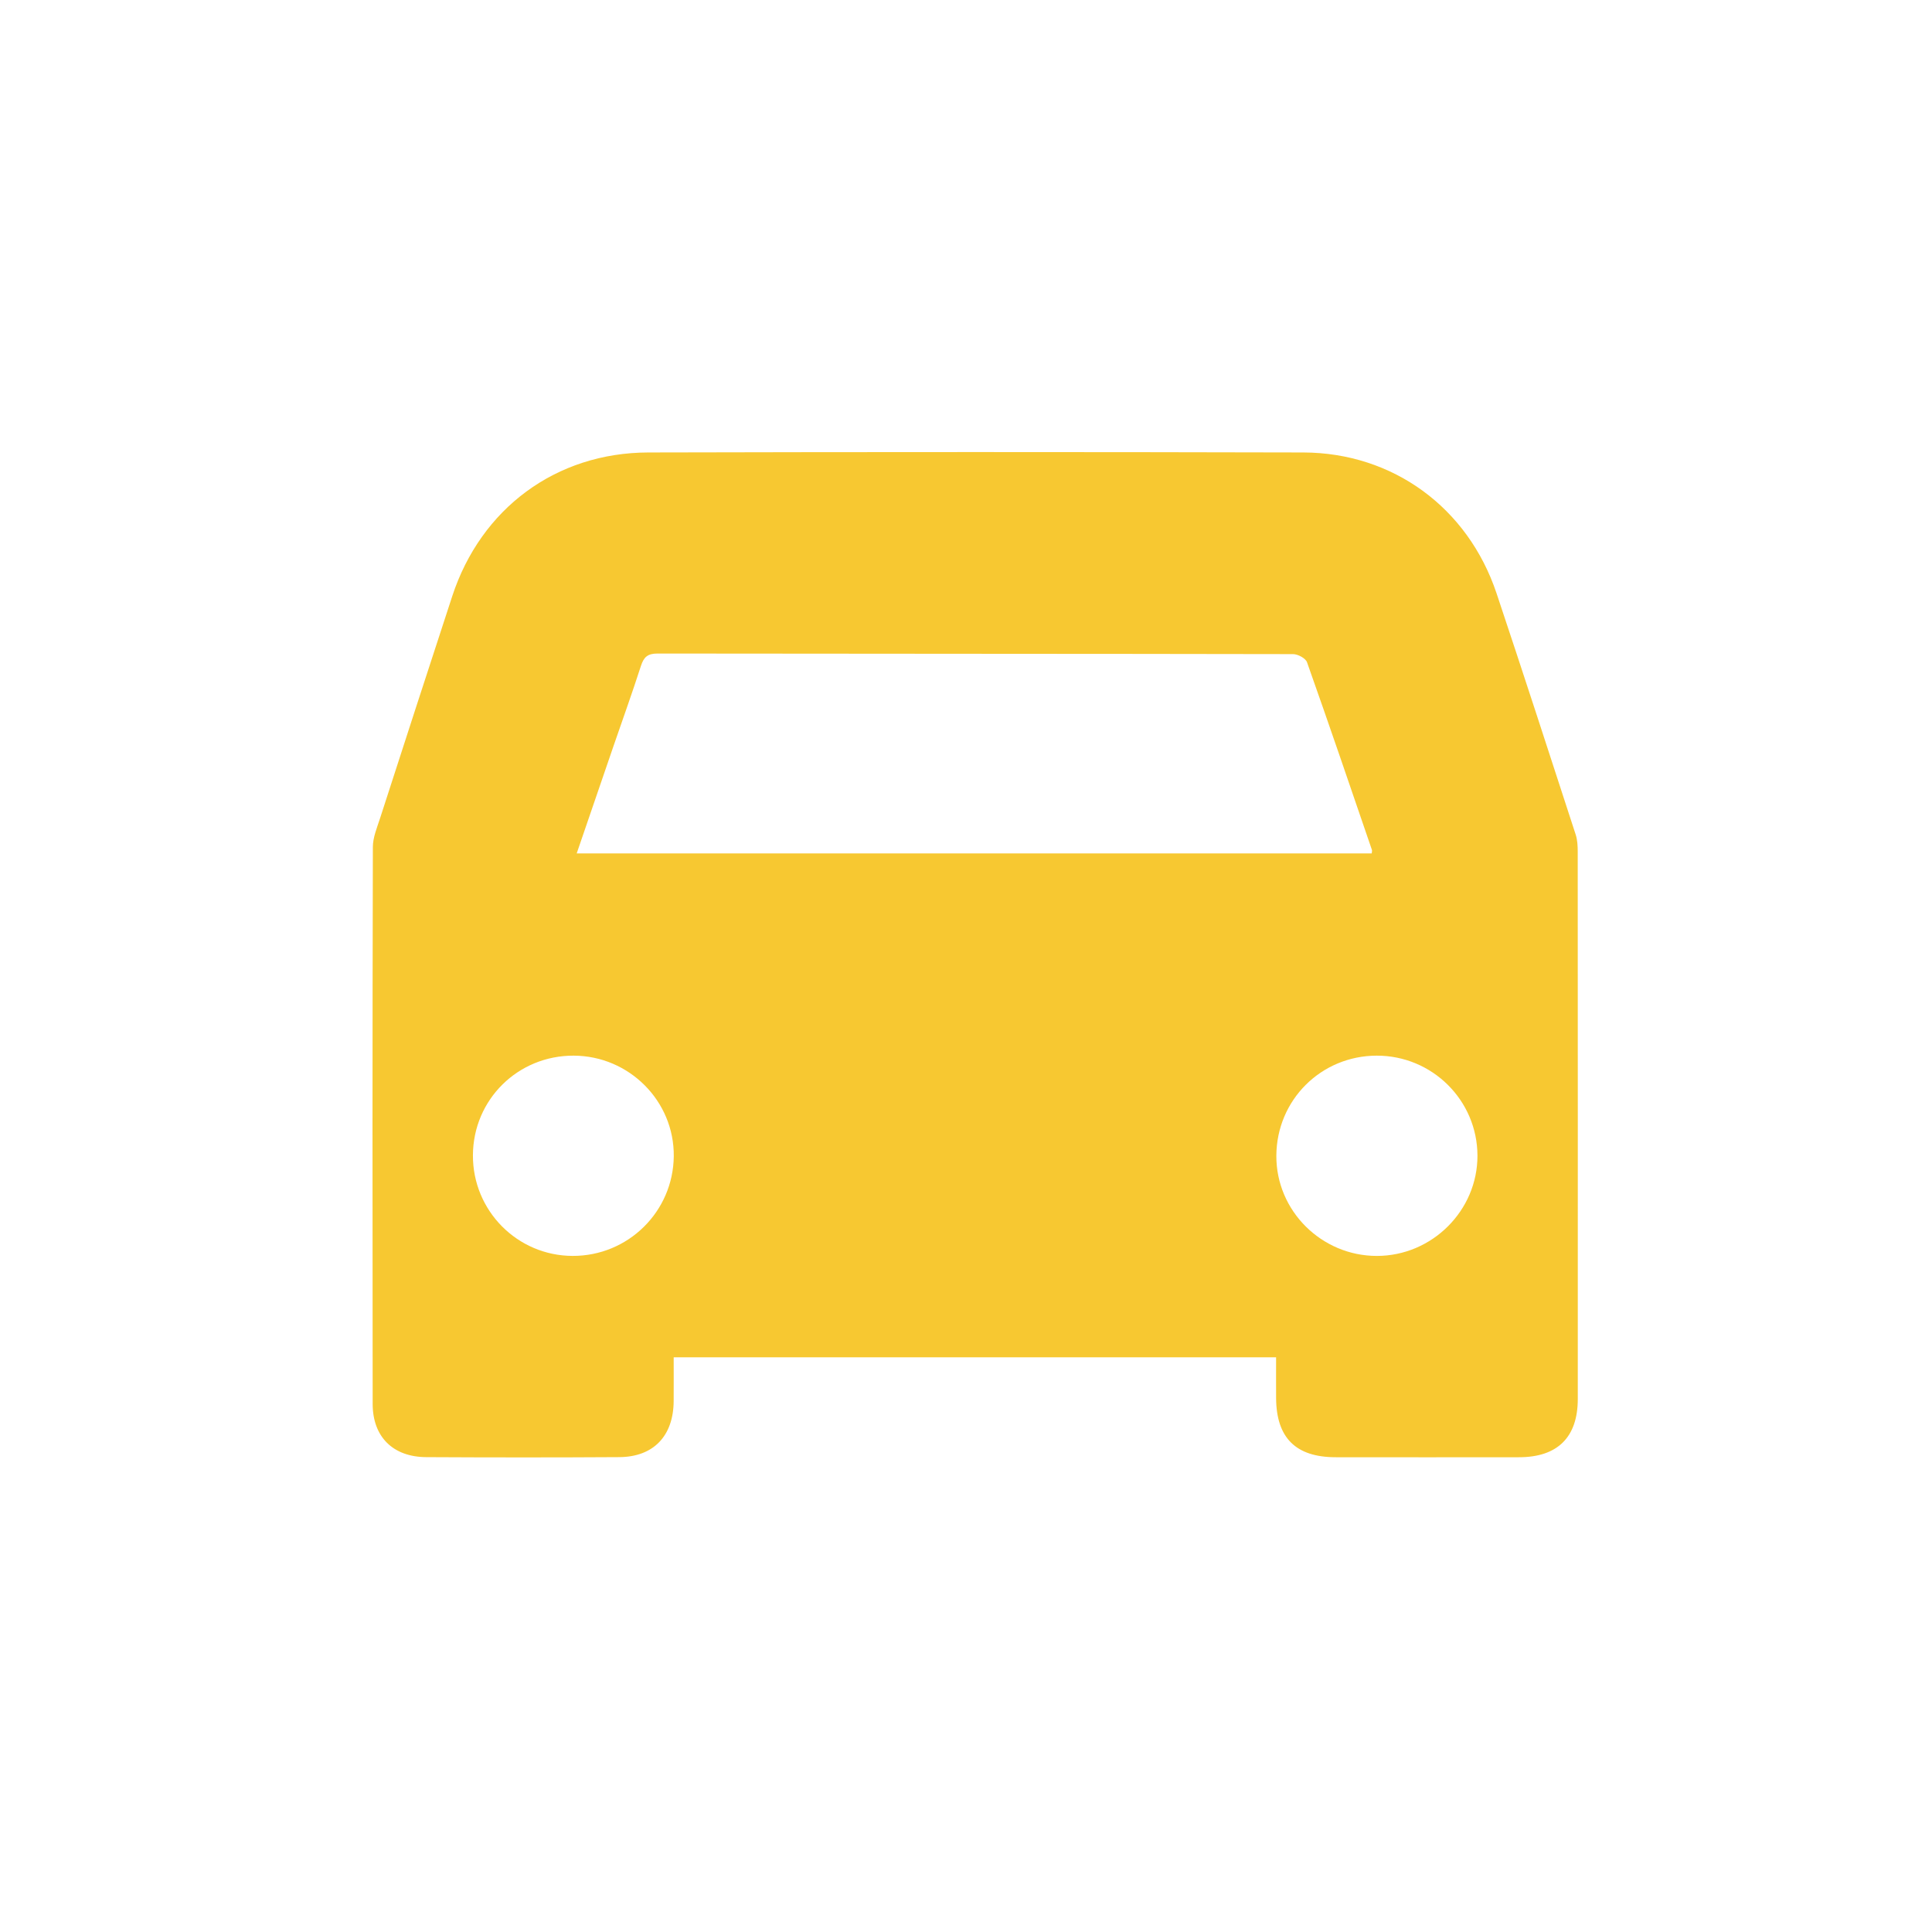 <?xml version="1.0" encoding="utf-8"?>
<!-- Generator: Adobe Illustrator 16.0.0, SVG Export Plug-In . SVG Version: 6.00 Build 0)  -->
<!DOCTYPE svg PUBLIC "-//W3C//DTD SVG 1.1//EN" "http://www.w3.org/Graphics/SVG/1.1/DTD/svg11.dtd">
<svg version="1.1" id="Layer_1" xmlns="http://www.w3.org/2000/svg" xmlns:xlink="http://www.w3.org/1999/xlink" x="0px" y="0px"
	 width="296.424px" height="296px" viewBox="0 0 296.424 296" enable-background="new 0 0 296.424 296" xml:space="preserve">
<g>
	<path fill-rule="evenodd" clip-rule="evenodd" fill="#F7C831" d="M195.79,208.243c-30.945,0-61.507,0-92.428,0
		c0,2.262,0.011,4.49-0.003,6.719c-0.03,5.332-3.088,8.562-8.343,8.592c-9.87,0.062-19.741,0.056-29.611,0.003
		c-5.095-0.027-8.222-3.094-8.228-8.165c-0.037-28.477-0.037-56.956,0.029-85.433c0.003-1.474,0.635-2.968,1.102-4.411
		c3.671-11.36,7.359-22.718,11.072-34.063c4.408-13.473,15.913-22.034,30.09-22.067c33.494-0.08,66.989-0.08,100.482,0
		c13.781,0.034,25.268,8.478,29.659,21.604c4.119,12.315,8.123,24.667,12.142,37.016c0.267,0.82,0.314,1.741,0.314,2.616
		c0.016,27.995,0.017,55.986,0.01,83.981c0,5.859-3.094,8.93-9.002,8.936c-9.386,0.012-18.771,0.012-28.154,0
		c-6.111-0.006-9.091-2.975-9.131-9.062C195.778,212.497,195.79,210.486,195.79,208.243z M210.461,130.929
		c0.016-0.221,0.078-0.399,0.03-0.537c-3.292-9.608-6.565-19.225-9.962-28.799c-0.217-0.604-1.4-1.237-2.134-1.237
		c-32.51-0.062-65.02-0.043-97.53-0.089c-1.512,0-2.096,0.556-2.532,1.909c-1.334,4.144-2.813,8.242-4.229,12.358
		c-1.855,5.402-3.705,10.805-5.622,16.395C129.334,130.929,169.897,130.929,210.461,130.929z M211.224,161.959
		c-8.544,0.016-15.357,6.814-15.396,15.36c-0.037,8.436,6.92,15.367,15.423,15.367c8.471-0.004,15.452-6.966,15.433-15.386
		C226.664,168.811,219.743,161.947,211.224,161.959z M88.03,161.959c-8.563-0.036-15.422,6.729-15.47,15.263
		c-0.047,8.509,6.804,15.437,15.294,15.461c8.512,0.028,15.432-6.79,15.521-15.286C103.466,168.952,96.55,161.996,88.03,161.959z"/>
</g>
</svg>
